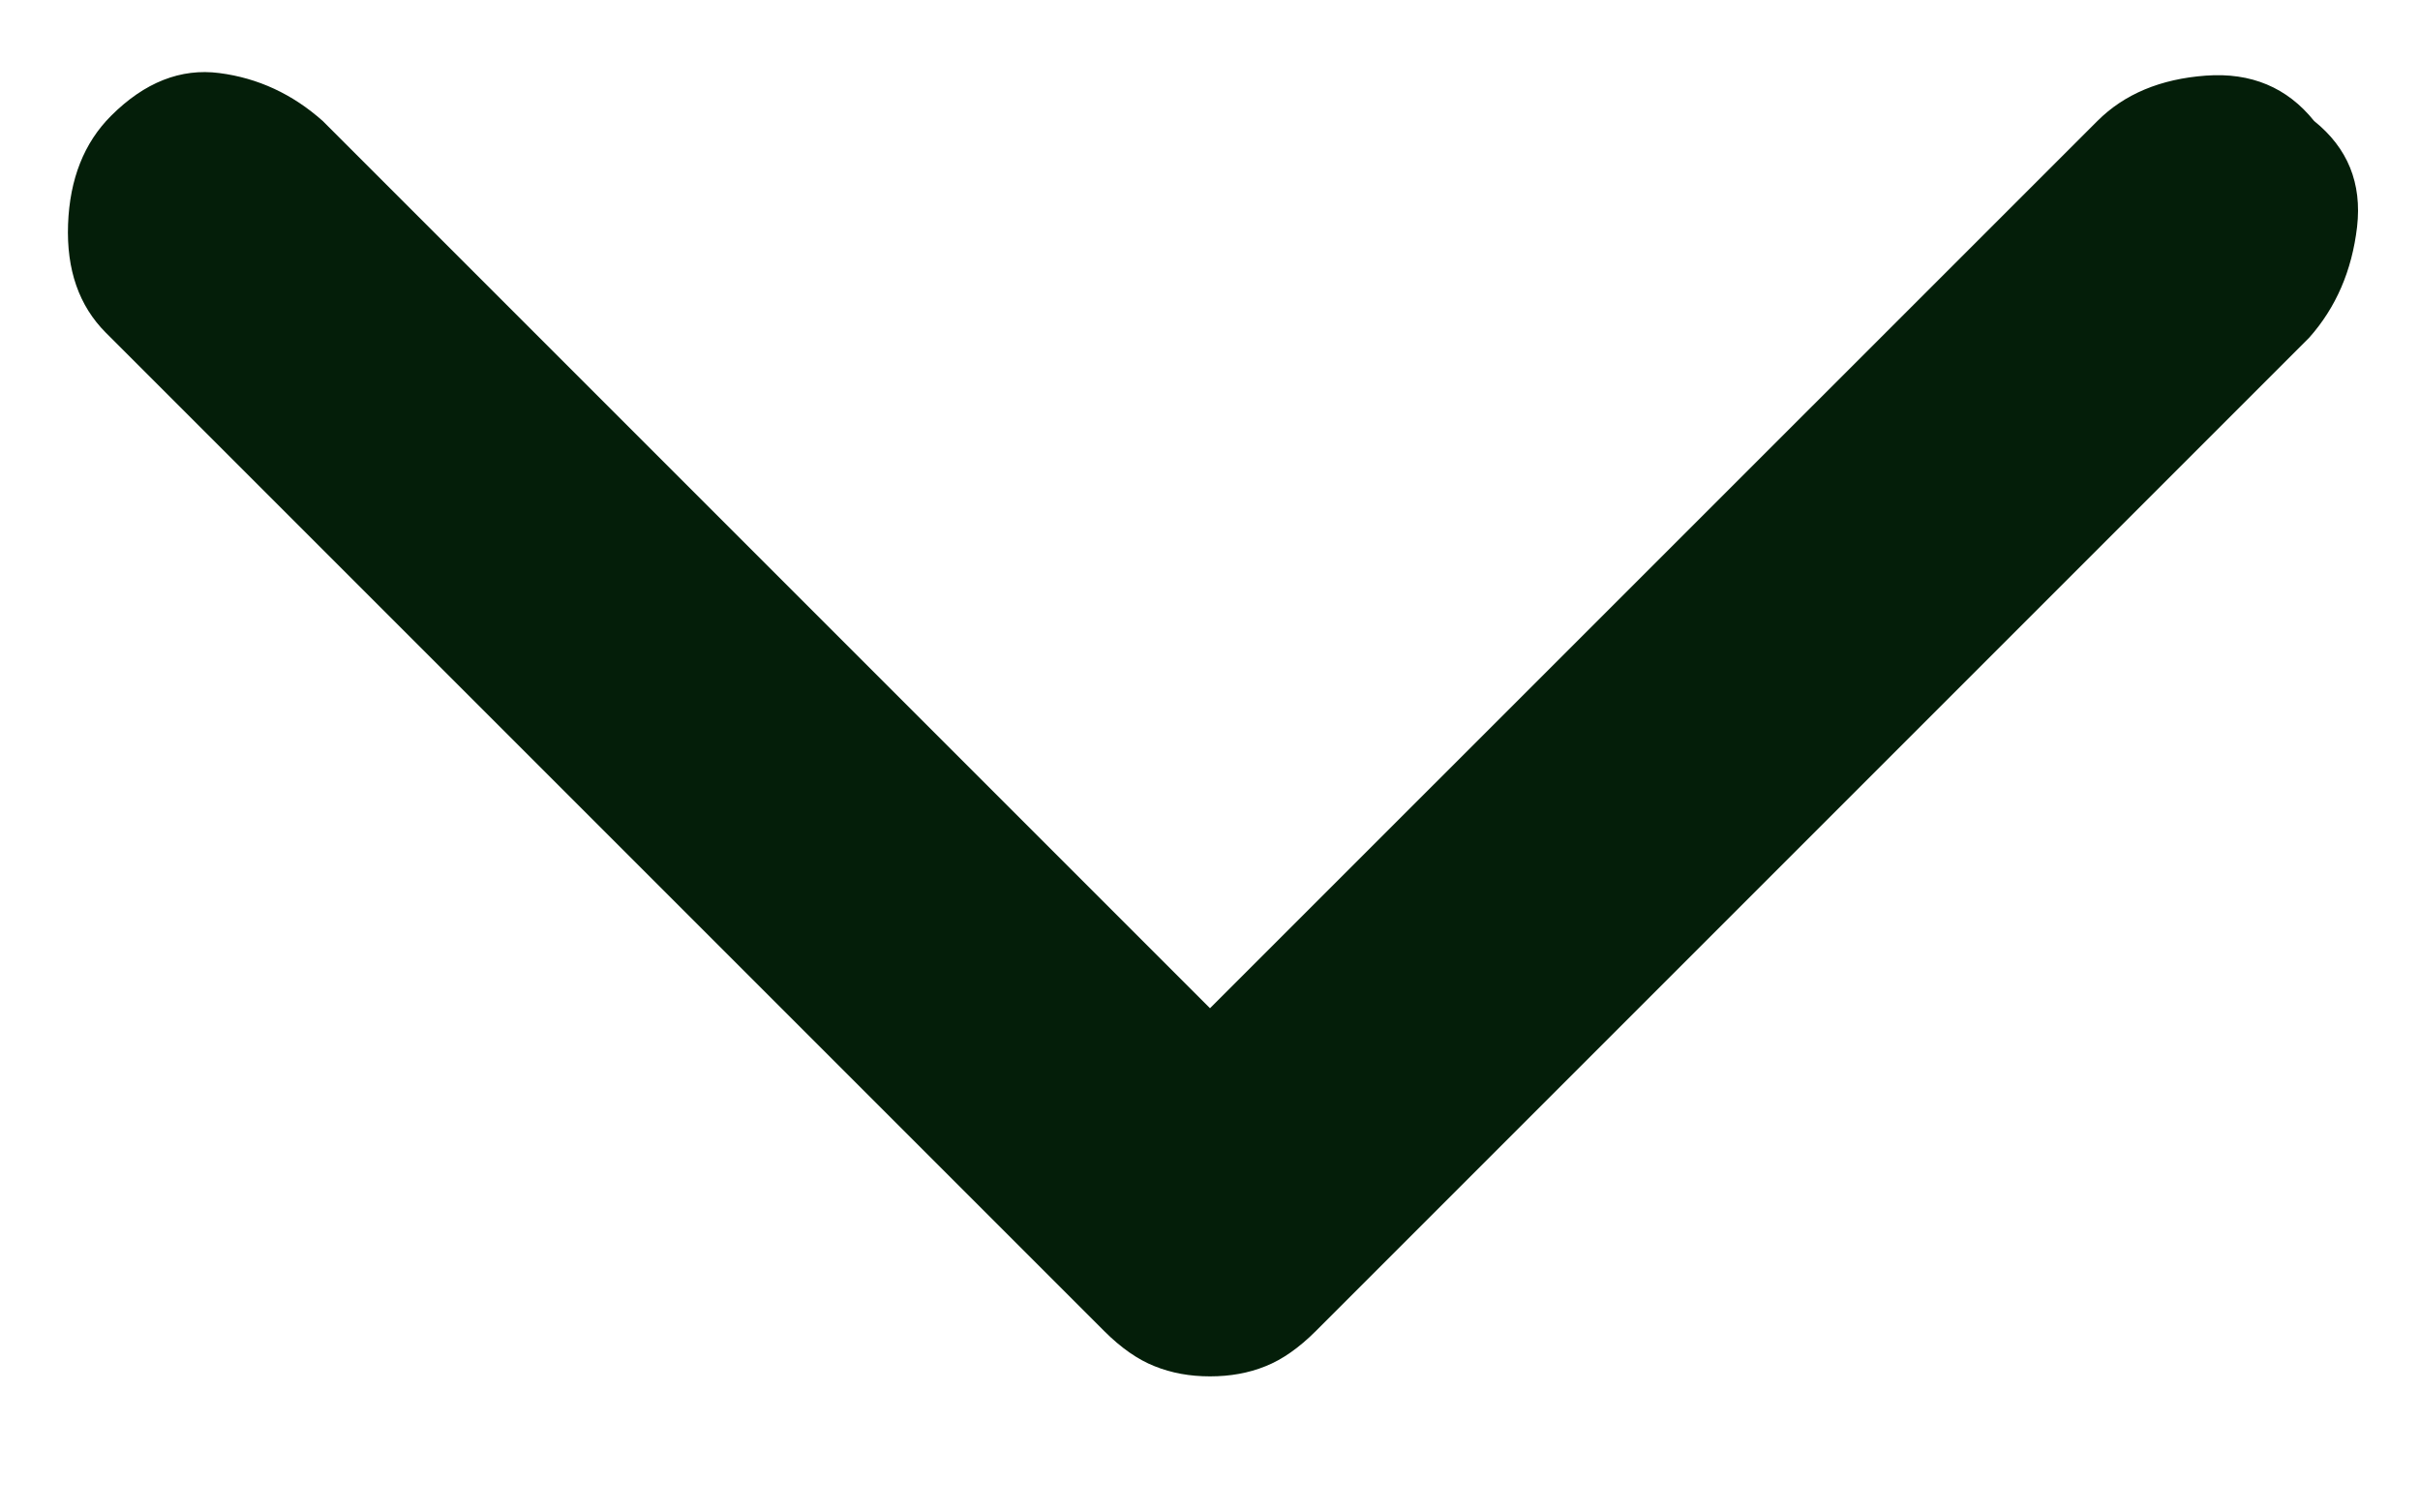 <svg width="16" height="10" viewBox="0 0 16 10" fill="none" xmlns="http://www.w3.org/2000/svg">
<path d="M8 9.1C7.867 9.1 7.745 9.078 7.634 9.033C7.522 8.989 7.411 8.911 7.3 8.8L0.7 2.2C0.522 2.022 0.439 1.783 0.45 1.483C0.461 1.183 0.556 0.944 0.734 0.766C0.956 0.544 1.195 0.45 1.45 0.483C1.706 0.516 1.934 0.622 2.134 0.8L8 6.666L13.867 0.8C14.045 0.622 14.284 0.522 14.584 0.5C14.883 0.478 15.122 0.578 15.3 0.8C15.522 0.978 15.617 1.211 15.584 1.5C15.55 1.789 15.445 2.033 15.267 2.233L8.7 8.8C8.589 8.911 8.478 8.989 8.367 9.033C8.256 9.078 8.134 9.1 8 9.1Z" fill="#041E09"/>
</svg>
